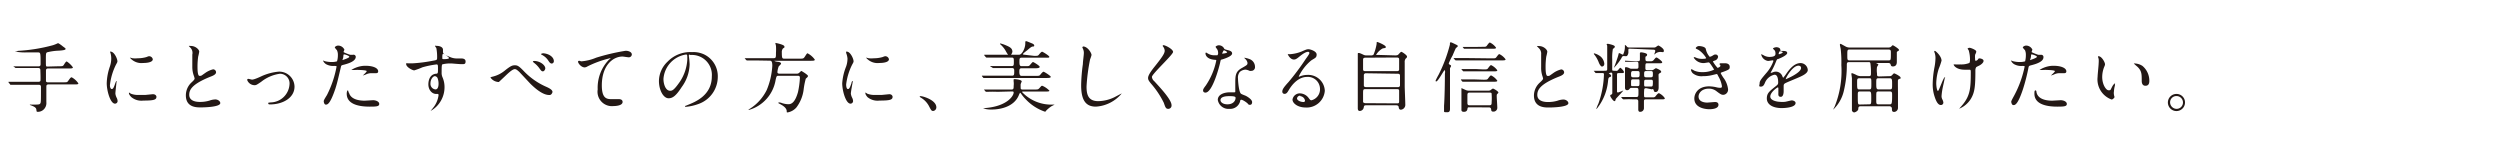 <svg id="レイヤー_1" data-name="レイヤー 1" xmlns="http://www.w3.org/2000/svg" width="260" height="15" viewBox="0 0 260 15">
  <path d="M6.12,6.89c.39,0,.43,0,.54-.18s.21-.32.28-.32A2.42,2.42,0,0,1,7.58,7c0,.12-.15.12-.42.12H5c-.21,0-.22.14-.22.26s0,1,0,1.08a.21.21,0,0,0,.21.1H6.56c.38,0,.42,0,.51-.12.26-.36.29-.4.39-.4a2,2,0,0,1,.69.63c0,.11-.17.11-.43.11H5.05c-.21,0-.23.11-.23.24s0,1.37,0,1.6a.92.92,0,0,1-.35.83.88.88,0,0,1-.53.18c-.13,0-.13,0-.16-.24s-.32-.34-.6-.45c0,0-.07,0-.07-.06s0,0,.07,0c.83,0,.92,0,1-.11s.08-.18.08-1.71c0-.09,0-.24-.22-.24H2.28c-.69,0-.92,0-1,0l-.17,0s-.05,0-.07-.06L.88,8.56l0-.05,0,0,.35,0c.39,0,.72,0,1.09,0H4s.16,0,.2-.09,0-1,0-1.09,0-.26-.23-.26H2.78c-.7,0-.93,0-1,0l-.17,0s0,0-.07-.06L1.38,6.9l0,0a0,0,0,0,1,0,0l.35,0c.4,0,.72,0,1.1,0H4c.22,0,.22-.14.22-.25,0-1.17,0-1.2-.29-1.2l-1.16,0a5.19,5.19,0,0,1-1.24-.1s.27,0,.32-.06a17.39,17.39,0,0,0,3.66-.59A3.4,3.4,0,0,0,6,4.5l.08,0a3.48,3.48,0,0,1,.45.32c.27.2.29.2.29.27s-.09.14-.72.18a5.69,5.69,0,0,0-1.2.17c-.13.07-.13.15-.13.85s0,.63.23.63Z" style="fill: #231815"/>
  <path d="M11.62,9.26c.14,0,.21-.13.38-.63.05-.13.08-.2.12-.2s0,.08,0,.1S12,9.55,12,9.74a1.3,1.3,0,0,0,.13.42.81.81,0,0,1,.1.35.27.27,0,0,1-.27.27c-.49,0-.86-1.36-.86-2.12a5.74,5.74,0,0,1,.33-1.75,2.58,2.58,0,0,0,.14-.83,2.12,2.12,0,0,0-.08-.57.78.78,0,0,1-.05-.14s0,0,.07,0c.36,0,.7.73.7,1,0,.08,0,.09-.15.36a6.23,6.23,0,0,0-.62,2.07C11.41,9,11.49,9.26,11.62,9.26Zm4.65.8c0,.31-.24.4-1.36.4a1.63,1.63,0,0,1-1.25-.36s-.25-.24-.25-.4c0,0,0-.08,0-.08a1,1,0,0,1,.19.12,2,2,0,0,0,.86.13c.21,0,.49,0,.69,0l.71-.07C16.2,9.78,16.27,10,16.27,10.06Zm-.38-3.9c0,.39-.89.39-1,.39A1.55,1.55,0,0,1,13.51,6s0,0,.05,0l.23.06a2.71,2.71,0,0,0,.54,0,3.23,3.23,0,0,0,.88-.12c.24-.09.26-.1.34-.09A.39.39,0,0,1,15.89,6.16Z" style="fill: #231815"/>
  <path d="M19.9,8.59c.24-.22.34-.33.34-.43a1.61,1.61,0,0,0-.07-.25A2.7,2.7,0,0,1,20,7c0-.19,0-1.11,0-1.32A.78.78,0,0,0,19.84,5c-.17-.18-.2-.2-.2-.22s.2,0,.22,0c.46,0,.86.36.86.6a5.2,5.2,0,0,1-.11.51,7.82,7.82,0,0,0-.07,1c0,.31,0,1,.21,1s.16,0,.59-.3a2.41,2.41,0,0,1,.82-.38.31.31,0,0,1,.31.3c0,.24-.33.37-.62.48-1.9.77-2.17,1.35-2.17,1.87s.46.74,1.11.74a3.37,3.37,0,0,0,1-.14,2,2,0,0,1,.6-.12c.27,0,.52.19.52.38,0,.41-1.63.45-2.05.45s-1.53,0-1.53-1.25A1.83,1.83,0,0,1,19.9,8.59Z" style="fill: #231815"/>
  <path d="M25.71,8.33c0-.1.05-.13.11-.13s.34.08.39.08.24,0,1-.36A5.49,5.49,0,0,1,29,7.45,1.59,1.59,0,0,1,30.63,9c0,1.23-1.3,1.86-2.53,1.86-.08,0-.2,0-.2-.1s0-.08.28-.11a2,2,0,0,0,1.93-1.89,1,1,0,0,0-1-1.09,4,4,0,0,0-1.95.84c-.47.32-.52.35-.7.35A.83.83,0,0,1,25.71,8.33Z" style="fill: #231815"/>
  <path d="M34,9.89a10.76,10.76,0,0,0,1-2.95c0-.08,0-.08-.29-.08A1.5,1.5,0,0,1,34,6.72a.78.78,0,0,1-.41-.43,0,0,0,0,1,0,0,1.34,1.34,0,0,1,.18.07,2.93,2.93,0,0,0,.71.09,1.93,1.93,0,0,0,.57-.07,2.15,2.15,0,0,0,.09-.66,1.09,1.09,0,0,0-.1-.5s-.22-.24-.22-.29.15-.19.36-.19a.72.72,0,0,1,.64.43s-.09.2-.09.24.64.29.72.29l.25,0A.23.23,0,0,1,37,5.9c0,.45-.68.68-1.2.82-.28.07-.31.08-.34.22-.41,1.75-.42,1.76-.58,2.28-.56,1.66-.84,1.66-1,1.66s-.21-.27-.21-.35S33.71,10.35,34,9.89Zm1.68-3.66s.65-.21.65-.32-.43-.25-.52-.25-.07,0-.09.09,0,.19-.07.38S35.6,6.23,35.64,6.23Zm.61,3.39c.17.7,1,.85,1.64.85l.87-.05c.27,0,.64.13.64.39s-.29.28-1,.28c-1.3,0-2.38-.33-2.38-1.34,0-.18.05-.35.11-.35S36.24,9.6,36.25,9.62ZM38,6.84c.76,0,1.33.22,1.33.58,0,.19-.16.19-.23.19l-.45,0a1.33,1.33,0,0,0-.59.13,1.86,1.86,0,0,1-.33.11s0,0,0,0,.41-.36.41-.45-.57-.12-.69-.12a3.69,3.69,0,0,0-.57,0l-.26,0s-.07,0-.08,0S37.16,6.84,38,6.84Z" style="fill: #231815"/>
  <path d="M42.85,6.59A15.44,15.44,0,0,0,45,6.32c.41-.07.46-.08.46-.29A4.91,4.91,0,0,0,45.38,5s-.14-.19-.14-.23.12,0,.17,0c.35,0,.66.14.66.4,0,0,0,.2,0,.24,0,.19.23.31.71.51a1.72,1.72,0,0,0,.7.16l.48,0c.1,0,.46,0,.46.31s-.16.28-.44.28-.91-.07-1.06-.07a3.4,3.4,0,0,0-.86.08c-.12,0-.13.16-.13.86a1.12,1.12,0,0,0,.1.52A2.5,2.5,0,0,1,46.23,9a2.83,2.83,0,0,1-1.45,2.54s0,0,0,0,.33-.4.38-.48a2.57,2.57,0,0,0,.45-1.17s0-.12-.08-.12l-.17,0c-.43,0-.81-.41-.81-1,0-.1,0-1,.77-1.1.23,0,.23-.08.23-.49s0-.48-.16-.48A9.64,9.64,0,0,0,43.93,7a7.35,7.35,0,0,1-.85.32c-.18,0-.84-.34-.84-.66,0,0,0-.08,0-.08Zm2.38,1.33c-.2,0-.46.33-.46.74a.58.58,0,0,0,.52.64c.31,0,.32-.48.32-.61a1.65,1.65,0,0,0-.1-.56A.34.34,0,0,0,45.23,7.92ZM46,6c0,.13,0,.15.15.15s.55,0,.55-.13a1.78,1.78,0,0,0-.61-.43C46,5.62,46,5.8,46,6Z" style="fill: #231815"/>
  <path d="M54.51,7.43A7.23,7.23,0,0,0,56.75,9c.37.16.71.34.71.57,0,0-.07.31-.3.31s-.81,0-2-1.17L54,7.47c-.19-.17-.32-.28-.45-.28s-.34.07-1,.71l-.66.62a.25.25,0,0,1-.13,0A1.07,1.07,0,0,1,51,8.05s0,0,.15-.06a3.13,3.13,0,0,0,1.3-.61c.67-.54.83-.59,1.11-.59S54,6.9,54.51,7.43Zm2.2-.32c0,.11-.11.31-.25.31s-.19-.08-.41-.38a2.59,2.59,0,0,0-.53-.52s-.1-.09-.1-.12.07-.06.13-.06C56.16,6.34,56.71,6.77,56.71,7.11Zm.89-.76a.24.24,0,0,1-.21.26c-.18,0-.28-.18-.4-.36a1.76,1.76,0,0,0-.62-.54c-.08,0-.09-.08-.09-.1s.16-.09.31-.06C57.21,5.63,57.6,6,57.6,6.35Z" style="fill: #231815"/>
  <path d="M60.44,6.38A4.93,4.93,0,0,0,62,6a21.86,21.86,0,0,1,3.07-.72c.28,0,.64.12.64.39a.31.31,0,0,1-.32.29c-.1,0-.56-.08-.65-.08-1,0-2.15.93-2.15,3,0,1.35.5,1.43,1,1.43l.76,0c.25,0,.4.1.4.29,0,.43-.88.43-.93.43A1.5,1.5,0,0,1,62.16,9.3a4.19,4.19,0,0,1,1.16-3.08,1.93,1.93,0,0,0,.2-.17s0,0-.05,0a10.71,10.71,0,0,0-2.38.86.6.6,0,0,1-.28.1c-.4,0-.77-.53-.68-.64S60.4,6.38,60.44,6.38Z" style="fill: #231815"/>
  <path d="M71.64,5.75s0,.06,0,.09a6.48,6.48,0,0,1,.08.87,4.14,4.14,0,0,1-.82,2.34c-.64,1-1,1.17-1.37,1.17-.53,0-1-.83-1-1.8a2.8,2.8,0,0,1,.89-2,3.29,3.29,0,0,1,2.55-1,2.62,2.62,0,0,1,1.28.25,2.51,2.51,0,0,1,1.4,2.33,3,3,0,0,1-2,2.81,5,5,0,0,1-1.33.3s-.08,0-.08-.06,0,0,.22-.11c.83-.33,2.57-1,2.57-3a2.07,2.07,0,0,0-2.22-2.22C71.65,5.64,71.64,5.71,71.64,5.75ZM69,8.21c0,.52.21,1.23.7,1.23.23,0,.42-.1,1-.93a4.59,4.59,0,0,0,.78-2.32c0-.48,0-.52-.14-.52A2.76,2.76,0,0,0,69,8.21Z" style="fill: #231815"/>
  <path d="M78.83,6.29c-.19,0-.74,0-1,0l-.16,0s0,0-.08-.06l-.15-.18s0,0,0,0l0,0,.36,0c.36,0,.72,0,1.1,0h1.57c.23,0,.23-.1.23-.56a5.25,5.25,0,0,0,0-.73s-.06-.24-.06-.28.06,0,.09,0,.85.17.85.35,0,.09-.16.22a.61.61,0,0,0-.11.42c0,.6.05.63.26.63h1.59c.3,0,.38,0,.48-.12s.26-.44.34-.44a2.12,2.12,0,0,1,.76.66c0,.12-.16.12-.43.12H80.65c-.09,0-.12,0-.12,0s0,.06.35.11c.12,0,.35.06.35.17s-.23.26-.25.32a2.22,2.22,0,0,0-.13.58c0,.16.17.16.2.16h1.77a.37.37,0,0,0,.33-.12s.16-.16.19-.16.69.4.69.52-.2.24-.23.29a7.39,7.39,0,0,0-.22,1.12,3.87,3.87,0,0,1-.75,1.86,1.57,1.57,0,0,1-.91.52c-.1,0-.1,0-.1-.12,0-.35-.42-.6-.66-.73s-.21-.11-.21-.13,0-.06.08-.06a1,1,0,0,1,.32.08,2.39,2.39,0,0,0,.64.11c.33,0,.7-.2,1-1.26a8.72,8.72,0,0,0,.2-1.49c0-.21-.13-.21-.25-.21H81c-.22,0-.24,0-.34.46a3.9,3.9,0,0,1-2.76,3.09s-.07,0-.07,0,.09-.09.19-.14a4.85,4.85,0,0,0,1.72-1.93,7.63,7.63,0,0,0,.58-2.52c0-.53-.14-.53-.3-.53Z" style="fill: #231815"/>
  <path d="M88.18,9.26c.14,0,.21-.13.38-.63,0-.13.08-.2.12-.2s0,.08,0,.1-.19,1-.19,1.21a1.3,1.3,0,0,0,.13.42.81.81,0,0,1,.1.35.27.27,0,0,1-.27.27c-.49,0-.86-1.36-.86-2.12A5.74,5.74,0,0,1,88,6.91a2.58,2.58,0,0,0,.14-.83A2.12,2.12,0,0,0,88,5.51a.78.78,0,0,1,0-.14s0,0,.07,0c.36,0,.7.73.7,1,0,.08,0,.09-.15.36A6.23,6.23,0,0,0,88,8.78C88,9,88.05,9.26,88.18,9.26Zm4.65.8c0,.31-.24.4-1.36.4a1.63,1.63,0,0,1-1.25-.36S90,9.86,90,9.7c0,0,0-.08,0-.08a1,1,0,0,1,.19.12,2,2,0,0,0,.86.13c.21,0,.49,0,.69,0l.71-.07C92.76,9.78,92.83,10,92.83,10.06Zm-.38-3.9c0,.39-.89.39-1,.39A1.55,1.55,0,0,1,90.07,6a0,0,0,0,1,.05,0l.23.06a2.71,2.71,0,0,0,.54,0,3.23,3.23,0,0,0,.88-.12c.24-.09.26-.1.34-.09A.39.39,0,0,1,92.45,6.16Z" style="fill: #231815"/>
  <path d="M97.07,11.54c-.17,0-.2,0-.47-.53a2.23,2.23,0,0,0-.84-.86s-.11-.07-.11-.09,0-.06.09-.06c.28,0,1.64.42,1.64,1.16A.38.38,0,0,1,97.07,11.54Z" style="fill: #231815"/>
  <path d="M107.55,5.81c.36,0,.4,0,.51-.14s.25-.29.32-.29.75.42.75.53S109,6,108.7,6h-2.47c-.21,0-.21.15-.21.4s0,.48.21.48h.37c.32,0,.39,0,.46-.06s.3-.37.37-.37.7.39.7.5-.18.15-.45.15h-1.45c-.22,0-.22.18-.22.33s0,.46.22.46h1.47c.36,0,.4,0,.51-.14s.25-.29.32-.29.75.43.75.53-.16.12-.43.12h-5.33c-.69,0-.92,0-1,0l-.17,0s0,0-.07,0l-.16-.19s0,0,0-.05,0,0,0,0l.35,0,1.09,0h1.71c.21,0,.21-.14.21-.48,0-.14,0-.31-.21-.31h-.83c-.7,0-.93,0-1,0l-.17,0s-.05,0-.07-.06L103,6.93s0,0,0-.06h0l.35,0c.39,0,.72,0,1.1,0h.78c.21,0,.21-.12.21-.45s0-.43-.22-.43h-2.47l-.17,0s0,0-.07-.06l-.15-.18s0,0,0-.06,0,0,0,0l.35,0c.39,0,.73,0,1.11,0H106c.29,0,.63-.68.63-1.16,0-.18,0-.25.08-.25s.48.18.56.21.29.11.29.24-.09.1-.17.11-.19.06-.56.39a3.93,3.93,0,0,0-.38.31s-.07.06-.07.09.06.06.15.06Zm-3.83,3.74a9.64,9.64,0,0,0-1,0h-.17s0,0-.07-.05l-.15-.19,0,0s0,0,0,0l.35,0c.39,0,.73,0,1.1,0h1.43c.21,0,.21-.14.21-.37a1.78,1.78,0,0,0,0-.46,1.16,1.16,0,0,1,0-.2c0-.05.07-.05.11-.05s.73.05.73.24c0,0-.1.24-.11.28s0,.4,0,.42,0,.14.18.14h1.23c.4,0,.41,0,.58-.19s.17-.2.26-.2a2.26,2.26,0,0,1,.74.51c0,.09-.2.09-.43.09h-2.27c-.1,0-.14,0-.14.06a4.18,4.18,0,0,0,3.13,1.3h.25s0,0,0,0l-.33.17a3.24,3.24,0,0,0-.56.47s-.06.1-.1.1a4.89,4.89,0,0,1-2-1.28,4.16,4.16,0,0,1-.5-.6s-.06-.09-.1-.09,0,0-.1.17c-.52,1.42-2.24,1.57-2.82,1.57a2.72,2.72,0,0,1-.93-.12l.39-.05c2.15-.22,2.79-1.27,2.79-1.59,0-.12-.07-.12-.18-.12ZM105,5.75c-.12,0-.16,0-.45-.53a2.69,2.69,0,0,0-.54-.63s0,0,0-.08h0a3.51,3.51,0,0,1,.6.2c.42.18.68.31.68.69C105.24,5.55,105.17,5.75,105,5.75Z" style="fill: #231815"/>
  <path d="M113.52,5.72a3,3,0,0,1-.15.45A19.49,19.49,0,0,0,113,9c0,.8.15,1.52,1.22,1.52a4,4,0,0,0,1.68-.41c.12-.06.73-.39.76-.39a0,0,0,0,1,0,0,3.79,3.79,0,0,1-2.69,1.37c-1,0-1.53-.6-1.53-2.21a17.43,17.43,0,0,1,.18-2.22c0-.26.1-.92.1-1.14a.94.94,0,0,0-.07-.39s-.09-.21-.09-.22.07-.08.12-.08C113.17,4.89,113.52,5.54,113.52,5.72Z" style="fill: #231815"/>
  <path d="M121,4.7c.2,0,1,.41,1,.7S119.8,7.69,119.8,8a.65.65,0,0,0,.24.44c.72.78,1.8,1.95,1.8,2.5a.34.34,0,0,1-.34.38c-.25,0-.3-.15-.46-.62a9.11,9.11,0,0,0-1.33-2c-.25-.3-.31-.42-.31-.59s.1-.45.64-1.13c.8-1,1.09-1.41,1.09-1.71a.77.77,0,0,0-.2-.46s0-.07,0-.1Z" style="fill: #231815"/>
  <path d="M126.68,5.45a.66.66,0,0,0-.11-.35s-.15-.19-.15-.23.17-.16.33-.16a.62.62,0,0,1,.57.35c0,.05.12.09.36.15s.46.13.46.35-.45.45-1.1.64c-.07,0-.08,0-.15.33s-.78,3.1-1.52,3.1c-.21,0-.25-.14-.25-.22s0-.15.27-.5a7.14,7.14,0,0,0,1.1-2.6c0-.08,0-.08-.17-.09-.95-.08-.95-.64-.95-.65s0-.1.06-.1,0,0,.21.11a1.28,1.28,0,0,0,.62.17s.3,0,.35,0A.37.37,0,0,0,126.68,5.45Zm2.31,5a1.06,1.06,0,0,1-1.13.87,1.12,1.12,0,0,1-1.21-.93c0-.52.57-.79,1.29-.79h.41c.08,0,.12,0,.12-.08s0-.66,0-.77c0-.88,0-1.31.71-1.69.5-.29.56-.31.56-.52a.73.73,0,0,0-.23-.41c-.07-.06-.1-.09-.1-.12s0,0,.05,0a2.74,2.74,0,0,1,.48.13.86.86,0,0,1,.58.82.38.38,0,0,1-.38.41.6.6,0,0,1-.18,0,1.29,1.29,0,0,0-.43-.13,1,1,0,0,0-.59.24.94.94,0,0,0-.19.67c0,.2.08,1.44.32,1.6.07.06.45.19.52.23s.63.34.63.64c0,.13-.05.28-.21.28s-.13,0-.25-.13-.58-.44-.7-.39S129,10.38,129,10.46ZM127.83,10c-.18,0-.9,0-.9.42,0,.19.24.43.72.43.78,0,.89-.6.84-.73S128,10,127.83,10Zm-.21-4.57c0-.06-.28-.2-.33-.2s-.19.32-.19.35a.11.11,0,0,0,0,0S127.62,5.55,127.62,5.43Z" style="fill: #231815"/>
  <path d="M137.28,9.23A1.26,1.26,0,0,0,135.93,8c-1.05,0-1.73,1.09-1.88,1.34s-.24.42-.45.42a.22.22,0,0,1-.24-.22c0-.2.07-.38.64-1a25.23,25.23,0,0,0,1.8-2.41c.27-.37.38-.54.38-.63a.14.14,0,0,0-.15-.11c-.3,0-.77.4-.91.51-.32.27-.43.29-.56.29-.38,0-.63-.51-.63-.55s0,0,.19,0a4,4,0,0,0,1.24-.28c.5-.22.56-.24.73-.24s.84.2.84.55-.18.36-.57.62a4.94,4.94,0,0,0-1.28,1.64s0,.06,0,.06l.2-.08a2.08,2.08,0,0,1,.71-.12,1.72,1.72,0,0,1,1.79,1.66,1.89,1.89,0,0,1-2,1.73c-.8,0-1.36-.43-1.36-.83a.77.77,0,0,1,.79-.64,1.17,1.17,0,0,1,.91.51c.11.14.16.21.27.21A1.18,1.18,0,0,0,137.28,9.23Zm-2.05.72a.33.33,0,0,0-.34.28c0,.21.35.38.69.38a.14.14,0,0,0,.14-.15A.55.55,0,0,0,135.23,10Z" style="fill: #231815"/>
  <path d="M145.07,5.76c.16,0,.27,0,.36-.09s.24-.28.31-.28.59.34.59.49-.13.19-.15.23a.58.58,0,0,0-.09.39c0,.8,0,1.66,0,2.47,0,.26.06,1.58.06,1.88a.51.51,0,0,1-.45.56c-.21,0-.22-.18-.24-.3s-.14-.16-.25-.16h-3.09c-.18,0-.26,0-.29.22a.43.43,0,0,1-.42.37c-.2,0-.2-.21-.2-.3,0-.36,0-2.13,0-2.53,0-.21,0-2.55,0-2.67s0-.36,0-.42,0-.11.08-.11.12,0,.5.18a.63.63,0,0,0,.33.07h.46a.35.35,0,0,0,.27-.08,5.16,5.16,0,0,0,.32-1.11c0-.18,0-.2.07-.2s.88.34.88.5-.05.1-.33.17a1.81,1.81,0,0,0-.68.67s.05,0,.16,0Zm-3,1.86a.2.2,0,0,0-.23.21V8.88c0,.18.17.18.24.18h3.3a.19.19,0,0,0,.22-.2v-1c0-.19-.17-.19-.24-.19ZM142,6c-.16,0-.24.06-.24.2v1c0,.07,0,.2.23.2h3.28c.06,0,.24,0,.24-.17V6.18c0-.07,0-.2-.24-.2Zm3.27,4.75c.16,0,.24,0,.24-.2V9.46c0-.1,0-.19-.22-.19H142c-.24,0-.24.08-.24.51,0,0,0,.78,0,.83s.14.12.23.12Z" style="fill: #231815"/>
  <path d="M150.24,7.3c-.08,0-.68,1.17-.87,1.17,0,0-.07,0-.07-.06s.26-.55.31-.63a15.06,15.06,0,0,0,1.18-3.14c0-.15,0-.24.09-.24s.44.19.68.3a.2.2,0,0,1,.05.13s-.17.15-.2.18-.29.64-.34.76a6.75,6.75,0,0,0-.4.82.14.14,0,0,0,.08.12c.13.08.16.08.16.15s-.11.21-.11.25,0,1.35,0,1.67,0,2.15,0,2.55-.24.34-.44.34-.18-.05-.18-.18,0-.44,0-.49c.06-.76.09-2.46.09-3.34C150.3,7.54,150.3,7.3,150.24,7.3Zm4.88-1.23c.37,0,.41,0,.51-.13.21-.28.24-.31.31-.31a1.7,1.7,0,0,1,.64.54c0,.11-.16.11-.43.11h-3.59c-.19,0-.73,0-1,0l-.17,0s0,0-.07-.05l-.16-.19s0,0,0,0,0,0,0,0l.35,0c.37,0,.72,0,1.1,0Zm-.86,2.22c.37,0,.41,0,.51-.14s.24-.31.3-.31a1.68,1.68,0,0,1,.65.55c0,.11-.17.11-.43.11h-1.95c-.19,0-.73,0-1,0l-.17,0s0,0-.07,0l-.16-.19,0-.05s0,0,0,0l.35,0c.37,0,.72,0,1.1,0Zm0-1.07c.37,0,.41,0,.51-.14s.24-.31.3-.31a1.66,1.66,0,0,1,.65.54c0,.11-.16.11-.43.11h-1.87c-.19,0-.73,0-1,0h-.17s0,0-.07,0L152,7.23s0,0,0-.05,0,0,0,0l.35,0c.37,0,.72,0,1.1,0Zm-1.45,3.94c-.12,0-.17,0-.19.14s-.07.33-.37.33-.26-.19-.26-.28,0-.94,0-1.12,0-.85,0-1,0-.07,0-.07l.42.19a.83.83,0,0,0,.37.08h2a.45.45,0,0,0,.23-.05s.21-.17.26-.17.56.27.56.42a.1.1,0,0,1-.05.08c-.12.12-.12.12-.12.3s.06,1,.06,1.21a.4.4,0,0,1-.41.39c-.21,0-.22-.11-.23-.24s-.1-.2-.21-.2Zm1.33-6.29c.37,0,.41,0,.51-.14s.23-.31.3-.31a1.7,1.7,0,0,1,.64.54c0,.11-.16.11-.42.11h-1.67c-.18,0-.73,0-1,0h-.17s0,0-.07,0l-.15-.19,0,0s0,0,0,0l.35,0c.37,0,.73,0,1.1,0Zm.77,6.08c.22,0,.22-.15.22-.31a6.12,6.12,0,0,0,0-.86c0-.07,0-.15-.2-.15h-2.1c-.22,0-.22.15-.22.3v.74c0,.13,0,.28.22.28Z" style="fill: #231815"/>
  <path d="M160.14,8.59c.24-.22.34-.33.34-.43a1.61,1.61,0,0,0-.07-.25,2.7,2.7,0,0,1-.13-.93c0-.19,0-1.11,0-1.32a.78.78,0,0,0-.24-.65c-.17-.18-.2-.2-.2-.22s.2,0,.22,0c.46,0,.86.36.86.6a5.2,5.2,0,0,1-.11.51,7.82,7.82,0,0,0-.07,1c0,.31,0,1,.21,1s.16,0,.59-.3a2.41,2.41,0,0,1,.82-.38.31.31,0,0,1,.31.3c0,.24-.33.37-.62.48-1.9.77-2.17,1.35-2.17,1.87s.46.74,1.11.74a3.37,3.37,0,0,0,1-.14,2,2,0,0,1,.6-.12c.27,0,.52.19.52.38,0,.41-1.63.45-2.05.45s-1.53,0-1.53-1.25A1.83,1.83,0,0,1,160.14,8.59Z" style="fill: #231815"/>
  <path d="M167.36,7.61s-.06,0-.06,0a1,1,0,0,0,.18.14s.08.07.08.13,0,.09-.15.14-.15.23-.17.38a5.4,5.4,0,0,1-1.12,2.84c-.05.06-.08.1-.11.1s0,0,0,0a4.12,4.12,0,0,1,.23-.58,9.84,9.84,0,0,0,.57-3c0-.11,0-.16-.16-.16h-.51l-.17,0s-.05,0-.07-.06l-.16-.18,0,0s0,0,0,0l1,0c.37,0,.41,0,.41-.2,0-1.72,0-2.18,0-2.34s-.07-.18-.07-.2.1-.07.12-.07.74.13.74.29-.18.21-.2.25a5.06,5.06,0,0,0-.07,1.06c0,.13,0,1.11,0,1.15s.13.06.17.06H168a.37.37,0,0,0,.18,0c.07,0,.27-.31.33-.31s.38.32.38.44-.1.11-.32.11h-.22c-.17,0-.18.06-.18.18s0,1.67,0,1.72,0,.12.11.12a4.38,4.38,0,0,0,.54-.21h0c0,.07-.75.82-.78.89a1.72,1.72,0,0,1-.07.21.09.09,0,0,1-.08,0c-.13,0-.43-.47-.43-.55s.05-.1.13-.13a.17.17,0,0,0,.09-.15c0-.07,0-1.8,0-1.93s0-.2-.16-.2Zm-.51-1c0,.26-.17.31-.25.31s-.23-.15-.35-.48a3,3,0,0,0-.48-.81.23.23,0,0,1,0-.09s0,0,0,0a1.75,1.75,0,0,1,.54.23A1.12,1.12,0,0,1,166.85,6.66Zm2.65-1.55c-.15,0-.15,0-.15.28a.63.63,0,0,1-.15.49.77.77,0,0,1-.28,0c-.16,0-.19,0-.3.23a5.23,5.23,0,0,1-.78,1l0,0s.08-.21.1-.25.32-.88.37-1.1.05-.18.11-.18.28.15.35.15.05-.06.09-.14a1.81,1.81,0,0,0,.13-.72s0-.12,0-.15,0,0,0,0a.56.56,0,0,1,.17.13c.09.1.11.14.26.14H172a.33.33,0,0,0,.23-.06,1.14,1.14,0,0,1,.23-.15c.06,0,.58.3.58.53s-.12.15-.26.15a.83.83,0,0,0-.57.13c-.1.1-.13.12-.17.12s0,0,0,0,.11-.31.11-.37-.09-.12-.13-.12Zm1.7,4.11c-.21,0-.21.11-.21.28a3.44,3.44,0,0,0,0,.57c0,.1.1.1.17.1h.74a.29.29,0,0,0,.3-.14c.17-.21.26-.29.33-.29a1.49,1.49,0,0,1,.61.52c0,.12-.1.12-.3.12h-1.65c-.08,0-.22,0-.22.18s0,.65,0,.73a.38.38,0,0,1-.4.39c-.15,0-.19-.11-.19-.26s0-.78,0-.86-.07-.18-.19-.18h-.39a8.18,8.18,0,0,0-.82,0l-.17,0s0,0-.07-.05l-.15-.19a.09.09,0,0,1,0,0s0,0,0,0l.24,0,1,0h.32c.25,0,.25-.06.25-.57,0-.3,0-.38-.24-.38h-.48a.2.2,0,0,0-.17.06c-.11.13-.15.18-.3.18s-.21-.12-.21-.25,0-1.11,0-1.3,0-.59,0-.67,0-.09,0-.11.06-.07.09-.07a1,1,0,0,1,.38.12.45.45,0,0,0,.24.05h.49c.2,0,.2-.1.2-.25,0-.43,0-.47-.18-.47h-.15c-.53,0-.8,0-.82,0h-.17s0,0-.07,0L169,6.31a.09.09,0,0,1,0,0s0,0,0,0l1.09.06c.41,0,.46,0,.46-.22,0,0,0-.29,0-.42s0-.18,0-.21.06-.08.11-.08.64.07.64.24-.15.19-.17.22a1.45,1.45,0,0,0,0,.29c0,.18.13.18.22.18h.29a.38.38,0,0,0,.33-.11c.21-.25.23-.28.31-.28s.59.39.59.49-.08.11-.29.11h-1.23c-.23,0-.23,0-.23.53,0,.16.08.19.22.19h.41a.39.39,0,0,0,.23-.06,1.58,1.58,0,0,1,.24-.15s.54.2.54.35,0,.06-.16.18-.1.09-.1.71c0,.12,0,.64,0,.74s0,.5-.33.5c-.1,0-.11,0-.19-.2s-.1-.08-.19-.08Zm-.89-1.13c.19,0,.21-.1.21-.32s0-.33-.21-.33h-.48c-.19,0-.2.14-.2.33s0,.32.2.32Zm0,.92c.2,0,.2-.09.2-.4s0-.31-.2-.31h-.48c-.2,0-.2.08-.2.4s0,.31.2.31Zm.9-1.57c-.2,0-.22.08-.22.32s0,.33.22.33h.46c.21,0,.23-.07.23-.32s0-.33-.23-.33ZM171.67,9c.2,0,.23,0,.23-.51,0-.2-.11-.2-.21-.2h-.49c-.21,0-.21.06-.21.38s0,.33.21.33Z" style="fill: #231815"/>
  <path d="M177.4,5.08a1.71,1.71,0,0,0,.41.83.85.85,0,0,0,.31-.13c.16-.1.19-.11.28-.11a.25.25,0,0,1,.28.24.47.47,0,0,1-.35.39s-.19.07-.19.09a3.42,3.42,0,0,0,.49.67s.29-.08.29-.22-.11-.14-.11-.17.08-.08.11-.09l.5,0c.26,0,.47.13.47.36s0,.29-.7.54c-.21.07-.23.09-.23.12s0,.06.25.45a2.43,2.43,0,0,1,.51,1.25.54.54,0,0,1-.46.56c-.2,0-.26,0-.78-.4a1.24,1.24,0,0,0-.77-.24c-.72,0-1.06.46-1.06.82,0,.59.71.63.91.63l.78-.06c.1,0,.38,0,.38.29,0,.46-.84.46-.94.46s-1.57,0-1.57-1.12c0-.46.34-1.26,1.55-1.26a3.53,3.53,0,0,1,.76.1,1.47,1.47,0,0,0,.36.05c.12,0,.2,0,.2-.17a2.8,2.8,0,0,0-.36-1c-.12-.24-.12-.26-.2-.26l-.41.1a3.83,3.83,0,0,1-1,.12,1.42,1.42,0,0,1-1.06-.3.69.69,0,0,1-.19-.34.07.07,0,0,1,.07-.08,1.65,1.65,0,0,1,.26.14,2,2,0,0,0,.84.16,2.66,2.66,0,0,0,1.24-.26s-.45-.75-.55-.75-.44.07-.52.07A1.19,1.19,0,0,1,176.15,6a.06.06,0,0,1,.06-.06,1,1,0,0,1,.21.07,1.4,1.4,0,0,0,.55.11c.19,0,.47,0,.47-.09a2.66,2.66,0,0,0-.81-.85c-.23-.11-.27-.12-.27-.18s.16-.21.32-.21S177.32,4.84,177.4,5.08Z" style="fill: #231815"/>
  <path d="M183,8.65c0-.24.22-.5.76-1.13a3.74,3.74,0,0,0,.68-1.19s-.05-.06-.08-.06-.41.07-.48.07a.85.85,0,0,1-.72-.71s0,0,0,0a2.2,2.2,0,0,1,.31.15,1.21,1.21,0,0,0,.52.14c.66,0,.66-.21.66-.37a.7.7,0,0,0-.06-.28s-.2-.19-.2-.23.21-.13.36-.13.39.07.4.25,0,.12.36.14c.06,0,.36,0,.36.21s-.58.49-.95.63c-.12,0-.13.06-.3.47a6.88,6.88,0,0,1-.43.86c0,.08-.06.1-.06.13a0,0,0,0,0,0,0l.25-.08a.74.74,0,0,1,.31-.07.72.72,0,0,1,.68.49c.06.14.07.15.08.15a3.41,3.41,0,0,0,.33-.43c.26-.37.78-1.1,1.48-1.1a.76.76,0,0,1,.75.72c0,.37-.63.64-1.13.85-.2.09-1.1.45-1.24.54s-.14.17-.14.33,0,.41,0,.48,0,.59-.3.59-.25-.27-.25-.41,0-.46,0-.47,0-.1-.06-.1-.78.5-.78.95.8.55,1,.55a2.64,2.64,0,0,0,.51,0c.11,0,.62-.15.73-.15s.39.08.39.27c0,.5-1.24.53-1.43.53-1,0-1.56-.41-1.56-1s.31-.77,1.06-1.38a.34.34,0,0,0,.12-.28c0-.36-.06-.81-.38-.81a1.38,1.38,0,0,0-1,.85c-.09.2-.17.39-.43.39S183,8.86,183,8.65Zm2-3s.4-.11.4-.2-.2-.12-.28-.12-.14.23-.14.26S185,5.63,185,5.63Zm.72,2.59a0,0,0,0,0,0,0s1.59-.64,1.59-1.17c0-.2-.17-.24-.28-.24C186.41,6.85,185.72,8.09,185.72,8.22Z" style="fill: #231815"/>
  <path d="M196.49,7.92a.33.33,0,0,0,.3-.12c.14-.15.16-.17.21-.17s.66.3.66.44,0,.1-.11.13-.14.08-.16.14,0,1.18,0,1.25,0,1.12,0,1.34c0,0,0,.24,0,.28a.42.42,0,0,1-.4.43c-.23,0-.23-.16-.23-.34s-.15-.25-.25-.25h-3c-.24,0-.24.13-.25.3s-.3.34-.43.34-.23-.16-.23-.2,0-.39,0-.48c0-.27,0-2.37,0-2.86,0-.07-.06-.44-.06-.48s.05-.06.09-.06a4,4,0,0,1,.4.17,1,1,0,0,0,.53.14h.8c.22,0,.22-.11.22-.34a6.51,6.51,0,0,0-.06-1,.15.15,0,0,0-.18-.12h-2c-.15,0-.26,0-.27.23a11.46,11.46,0,0,1-.32,2.8,3.86,3.86,0,0,1-1.11,1.92s0,0,0,0l.16-.32a9.85,9.85,0,0,0,.7-4.32,12.16,12.16,0,0,0-.06-1.61c0-.08-.09-.43-.09-.51a.08.08,0,0,1,.09-.09l.51.28a.81.81,0,0,0,.45.1h4a.37.37,0,0,0,.3-.11c.08-.09.11-.12.16-.12s.63.36.63.47,0,.08-.08.11a.6.6,0,0,0-.14.13s0,.88,0,1,0,.49-.41.49c-.19,0-.21-.11-.24-.22s-.16-.14-.22-.14h-1.2c-.08,0-.09,0-.09,0s0,0,.1.06.13,0,.13.12a1.34,1.34,0,0,1-.13.23,2.39,2.39,0,0,0,0,.69c0,.23,0,.3.25.3Zm-4.11-2.77c-.26,0-.26.06-.26.57s0,.56.26.56h4c.27,0,.27,0,.27-.8,0-.21,0-.33-.26-.33Zm2,4.15c.24,0,.24-.06.24-.61s0-.55-.24-.55h-1c-.24,0-.24.11-.24.41,0,.69,0,.75.25.75Zm0,1.55c.23,0,.23-.07.23-.63s0-.71-.23-.71h-.94c-.23,0-.23.11-.23.36,0,1,0,1,.24,1Zm1-2.71c-.25,0-.25.06-.25.53s0,.63.25.63h1.15c.25,0,.25-.07.25-.54s0-.62-.25-.62Zm0,1.37a.26.26,0,0,0-.19.05c-.06.06-.06.14-.06.81,0,.4,0,.48.25.48h1.13c.22,0,.27,0,.27-.91,0-.33,0-.43-.26-.43Z" style="fill: #231815"/>
  <path d="M201.92,6.31a7,7,0,0,1-.29.84,5.38,5.38,0,0,0-.26,1.5c0,.36.08.81.18.81s.57-1.43.71-1.43,0,0,0,.06-.16.76-.19.9a7.09,7.09,0,0,0-.15,1,.74.74,0,0,0,.09.36.86.86,0,0,1,.1.32.25.25,0,0,1-.27.25c-.31,0-.51-.46-.65-.9A4,4,0,0,1,201,8.73a10.13,10.13,0,0,1,.2-1.81,5.76,5.76,0,0,0,.09-.86,1.67,1.67,0,0,0-.08-.55.67.67,0,0,1-.05-.16s0-.06.07-.06S201.92,5.83,201.92,6.31Zm3.52,1c0,1.65-.06,2.31-.49,3a2.58,2.58,0,0,1-1.2,1s0,0,0,0,.39-.44.45-.53c.7-.9.76-1.68.76-3.21,0-.27,0-.32-.15-.32l-.49,0c-.79,0-1.14-.39-1.14-.55s0,0,0,0a1.8,1.8,0,0,1,.19,0,4,4,0,0,0,.5,0,2.29,2.29,0,0,0,.94-.15s.07-.06.07-.33a3.41,3.41,0,0,0-.14-1s-.11-.14-.11-.16.1-.09.21-.09.69.22.69.38-.11.3-.12.36a1.93,1.93,0,0,0,0,.41c0,.14,0,.2.08.2a.33.33,0,0,0,.21-.13c.08-.11.08-.12.16-.12s.43.06.43.26-.27.4-.45.49-.3.14-.32.18A.58.58,0,0,0,205.44,7.34Z" style="fill: #231815"/>
  <path d="M209.5,9.89a11,11,0,0,0,1.06-2.95c0-.08,0-.08-.29-.08a1.46,1.46,0,0,1-.71-.14.77.77,0,0,1-.42-.43s0,0,0,0a1.07,1.07,0,0,1,.19.07,2.86,2.86,0,0,0,.71.09,2,2,0,0,0,.57-.07,2.48,2.48,0,0,0,.08-.66,1.19,1.19,0,0,0-.09-.5s-.23-.24-.23-.29.16-.19.36-.19a.72.72,0,0,1,.64.43s-.08.2-.08.24.64.29.72.29l.24,0a.23.23,0,0,1,.27.25c0,.45-.68.68-1.21.82-.27.07-.3.08-.34.22a19.35,19.35,0,0,1-.58,2.28c-.55,1.66-.84,1.66-1,1.66s-.22-.27-.22-.35S209.25,10.35,209.5,9.89Zm1.69-3.66s.65-.21.65-.32-.44-.25-.52-.25-.08,0-.09.09,0,.19-.07.38S211.14,6.23,211.19,6.23Zm.61,3.39c.16.7,1,.85,1.63.85l.88-.05c.27,0,.64.13.64.39s-.3.28-1,.28c-1.29,0-2.37-.33-2.37-1.34,0-.18,0-.35.11-.35S211.79,9.6,211.8,9.62Zm1.76-2.78c.76,0,1.34.22,1.34.58,0,.19-.17.19-.23.19l-.45,0a1.29,1.29,0,0,0-.59.13,1.63,1.63,0,0,1-.34.11s0,0,0,0,.42-.36.42-.45-.57-.12-.69-.12a3.82,3.82,0,0,0-.58,0l-.26,0s-.06,0-.07,0S212.71,6.84,213.56,6.84Z" style="fill: #231815"/>
  <path d="M218.92,6.68c0,.07,0,.09-.1.32a2.87,2.87,0,0,0-.19,1c0,.81.41,1.39.66,1.39s.17,0,.41-.44c.05-.08.18-.27.25-.27s0,0,0,.07a.9.9,0,0,1,0,.16,2.51,2.51,0,0,0-.1.6.89.89,0,0,0,0,.32c0,.09.06.23.06.27s-.17.25-.3.25A2.22,2.22,0,0,1,218.15,8c0-.23.11-1.21.11-1.42a2.57,2.57,0,0,0,0-.46,1,1,0,0,1-.07-.27s0,0,.05,0C218.56,5.83,218.92,6.47,218.92,6.68Zm3.9.18a2,2,0,0,1,.71,1.53c0,.15,0,.53-.4.53s-.39-.43-.39-.54c0-.66,0-1-.43-1.42-.06-.06-.38-.31-.38-.36s0,0,.07,0A1.55,1.55,0,0,1,222.82,6.86Z" style="fill: #231815"/>
  <path d="M227.24,10.65a.89.89,0,1,1-.88-.88A.88.88,0,0,1,227.24,10.65Zm-1.55,0a.68.68,0,0,0,.68.67.66.66,0,0,0,.66-.66.67.67,0,0,0-.68-.67A.65.65,0,0,0,225.69,10.65Z" style="fill: #231815"/>
</svg>
